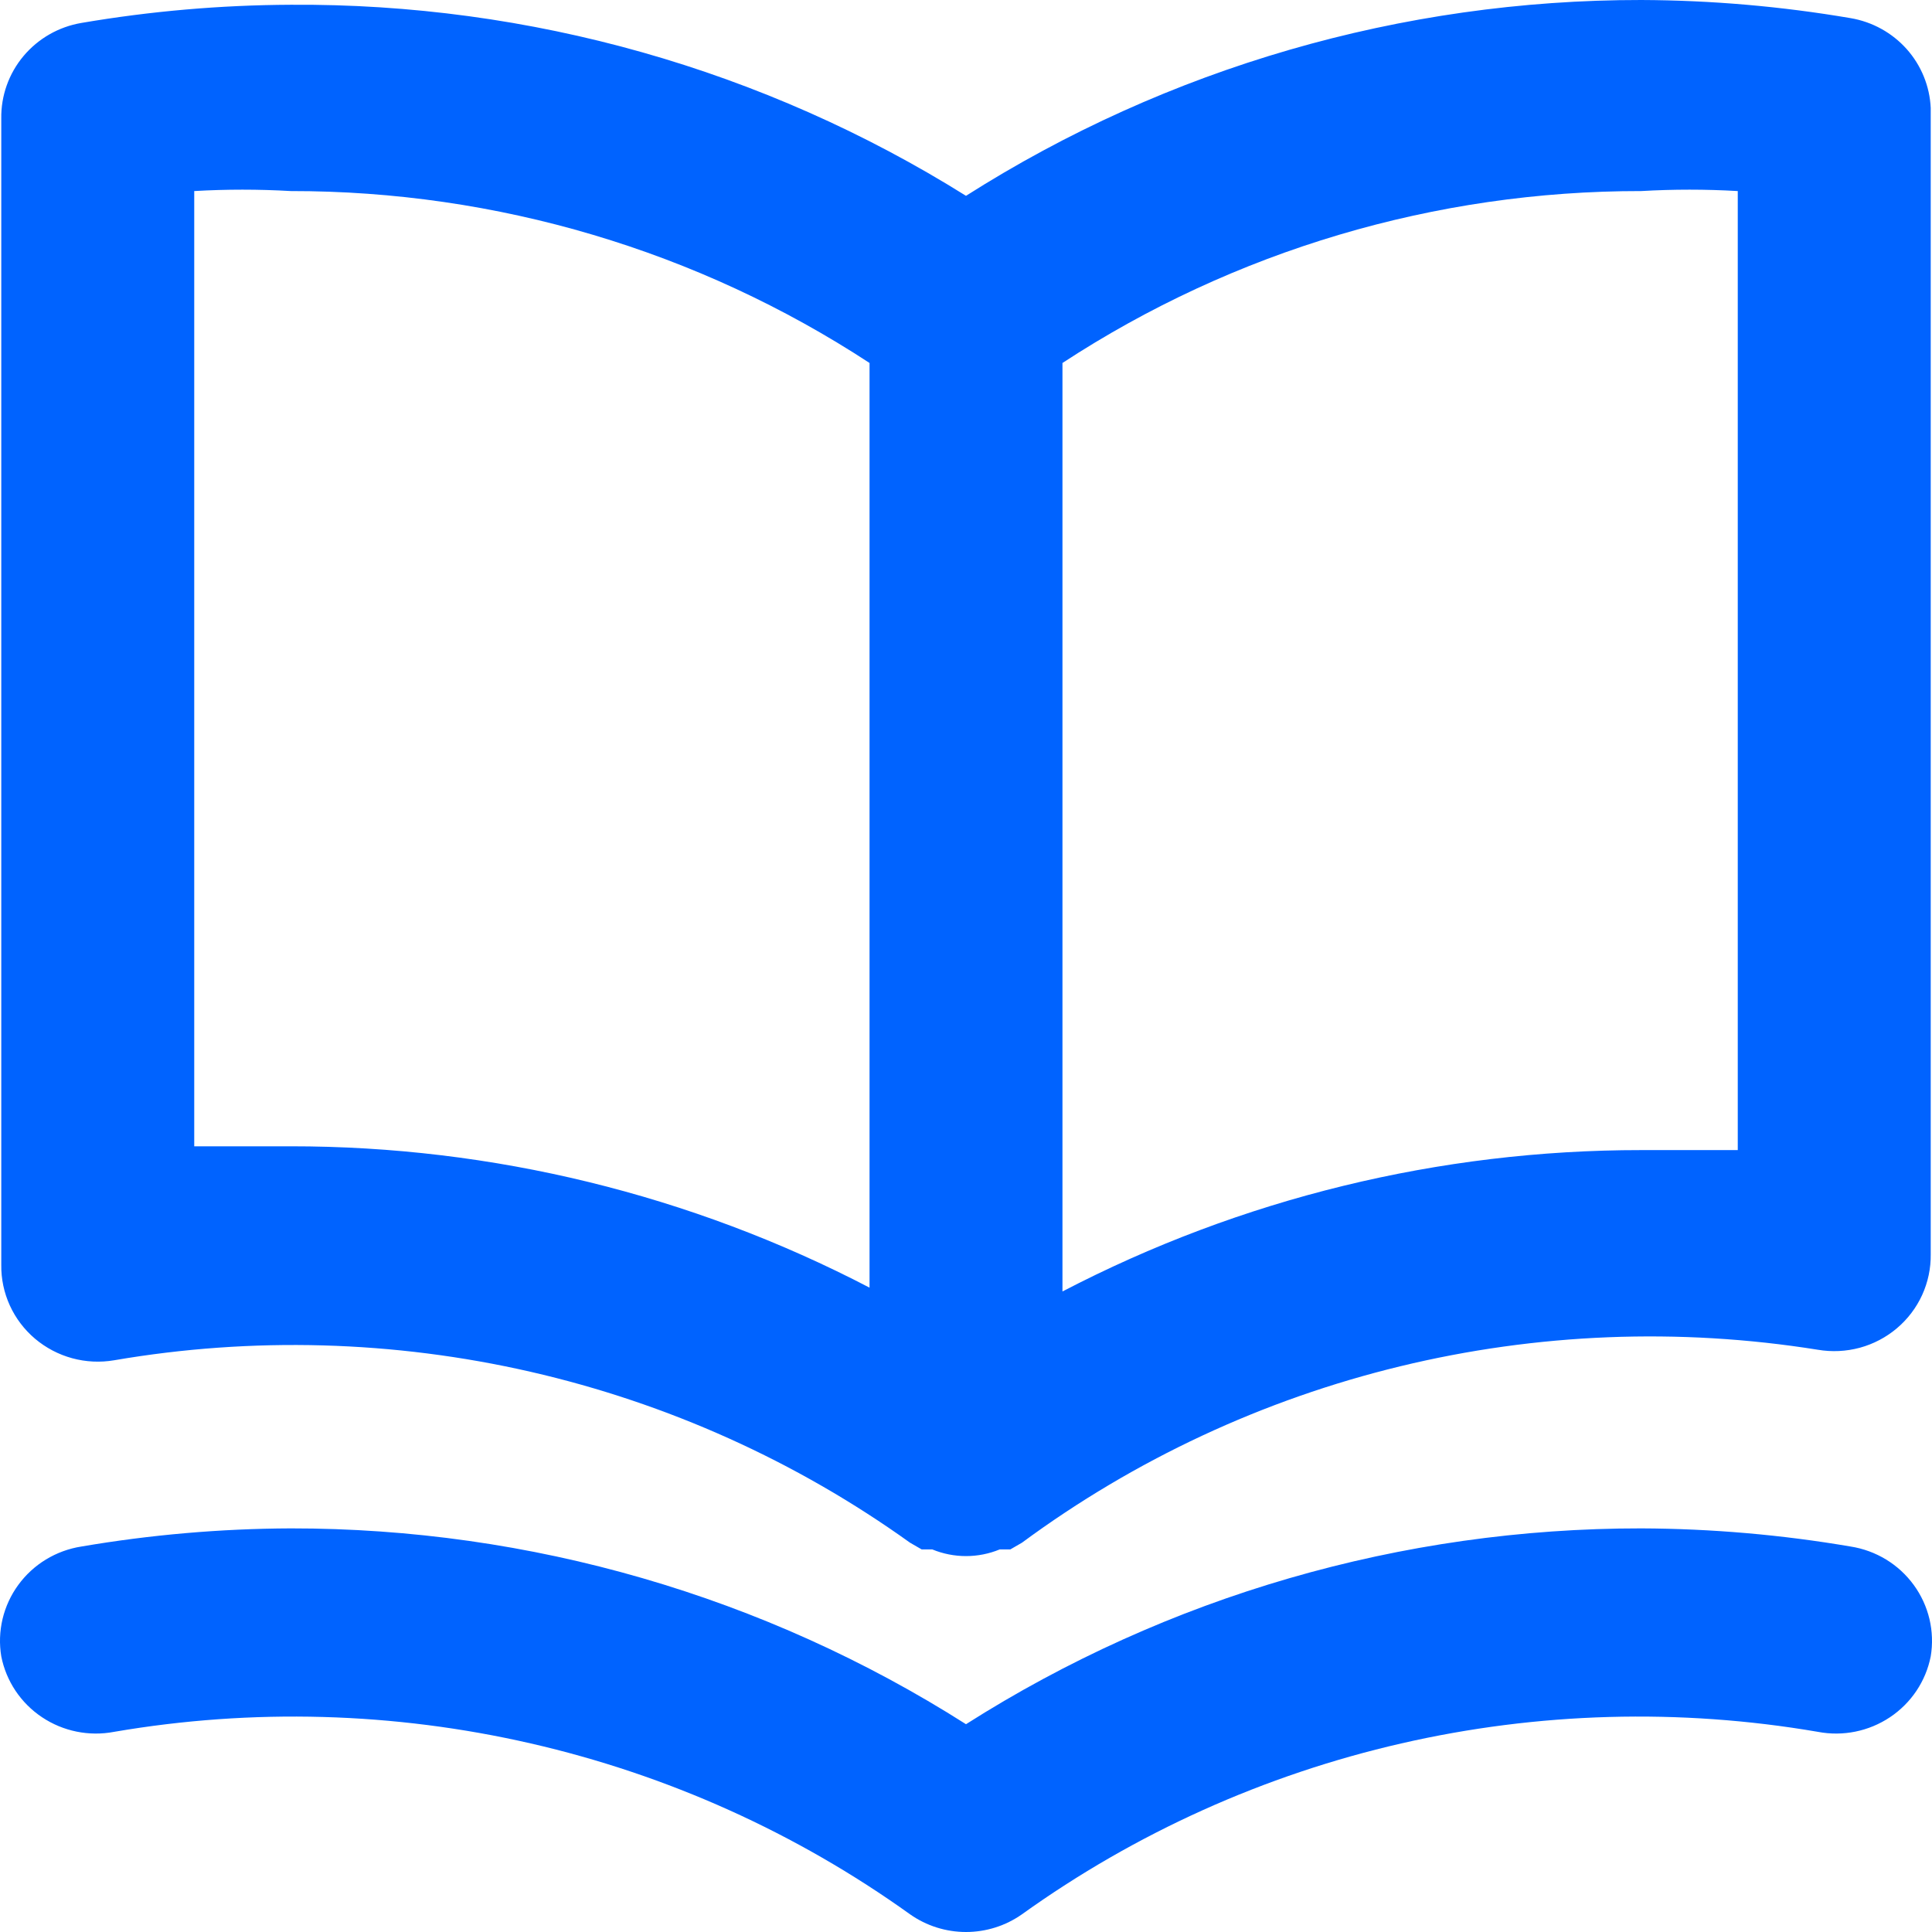<svg width="40" height="40" viewBox="0 0 56 56" fill="none" xmlns="http://www.w3.org/2000/svg">
<path d="M53.642 0.526C51.638 0.184 49.608 0.008 47.574 1.20449e-05C40.635 -0.006 33.84 1.965 28 5.676C22.145 2.013 15.351 0.091 8.426 0.138C6.392 0.147 4.362 0.323 2.358 0.665C1.701 0.777 1.107 1.117 0.681 1.625C0.256 2.132 0.027 2.774 0.037 3.433V36.659C0.031 37.066 0.116 37.469 0.285 37.84C0.454 38.21 0.704 38.54 1.016 38.804C1.329 39.068 1.696 39.261 2.092 39.369C2.488 39.477 2.904 39.497 3.309 39.428C7.316 38.741 11.421 38.855 15.383 39.763C19.345 40.671 23.084 42.355 26.378 44.716L26.714 44.91H27.021C27.331 45.038 27.664 45.104 28 45.104C28.336 45.104 28.669 45.038 28.979 44.91H29.286L29.622 44.716C32.893 42.303 36.621 40.564 40.584 39.603C44.546 38.642 48.664 38.479 52.691 39.123C53.096 39.192 53.511 39.172 53.908 39.065C54.304 38.957 54.671 38.764 54.984 38.499C55.296 38.235 55.546 37.906 55.715 37.535C55.884 37.164 55.969 36.761 55.963 36.354V3.129C55.934 2.498 55.688 1.896 55.266 1.422C54.843 0.949 54.271 0.633 53.642 0.526ZM25.204 37.323C20.03 34.629 14.272 33.222 8.426 33.226C7.503 33.226 6.58 33.226 5.63 33.226V5.538C6.561 5.484 7.495 5.484 8.426 5.538C14.392 5.531 20.227 7.264 25.204 10.521V37.323ZM50.37 33.336C49.42 33.336 48.497 33.336 47.574 33.336C41.728 33.333 35.97 34.739 30.796 37.434V10.521C35.773 7.264 41.608 5.531 47.574 5.538C48.505 5.484 49.439 5.484 50.37 5.538V33.336ZM53.642 44.827C51.638 44.485 49.608 44.309 47.574 44.301C40.635 44.295 33.84 46.265 28 49.977C22.16 46.265 15.365 44.295 8.426 44.301C6.392 44.309 4.362 44.485 2.358 44.827C1.994 44.884 1.645 45.012 1.331 45.203C1.017 45.394 0.745 45.645 0.529 45.941C0.313 46.237 0.159 46.572 0.074 46.927C-0.01 47.283 -0.023 47.651 0.037 48.011C0.179 48.73 0.603 49.364 1.217 49.774C1.83 50.184 2.582 50.337 3.309 50.198C7.316 49.511 11.421 49.625 15.383 50.534C19.345 51.442 23.084 53.126 26.378 55.487C26.852 55.821 27.419 56 28 56C28.581 56 29.148 55.821 29.622 55.487C32.916 53.126 36.655 51.442 40.617 50.534C44.579 49.625 48.684 49.511 52.691 50.198C53.418 50.337 54.17 50.184 54.783 49.774C55.397 49.364 55.821 48.73 55.963 48.011C56.023 47.651 56.01 47.283 55.926 46.927C55.841 46.572 55.687 46.237 55.471 45.941C55.255 45.645 54.983 45.394 54.669 45.203C54.355 45.012 54.006 44.884 53.642 44.827Z" fill="#0063FF"/>
</svg>
